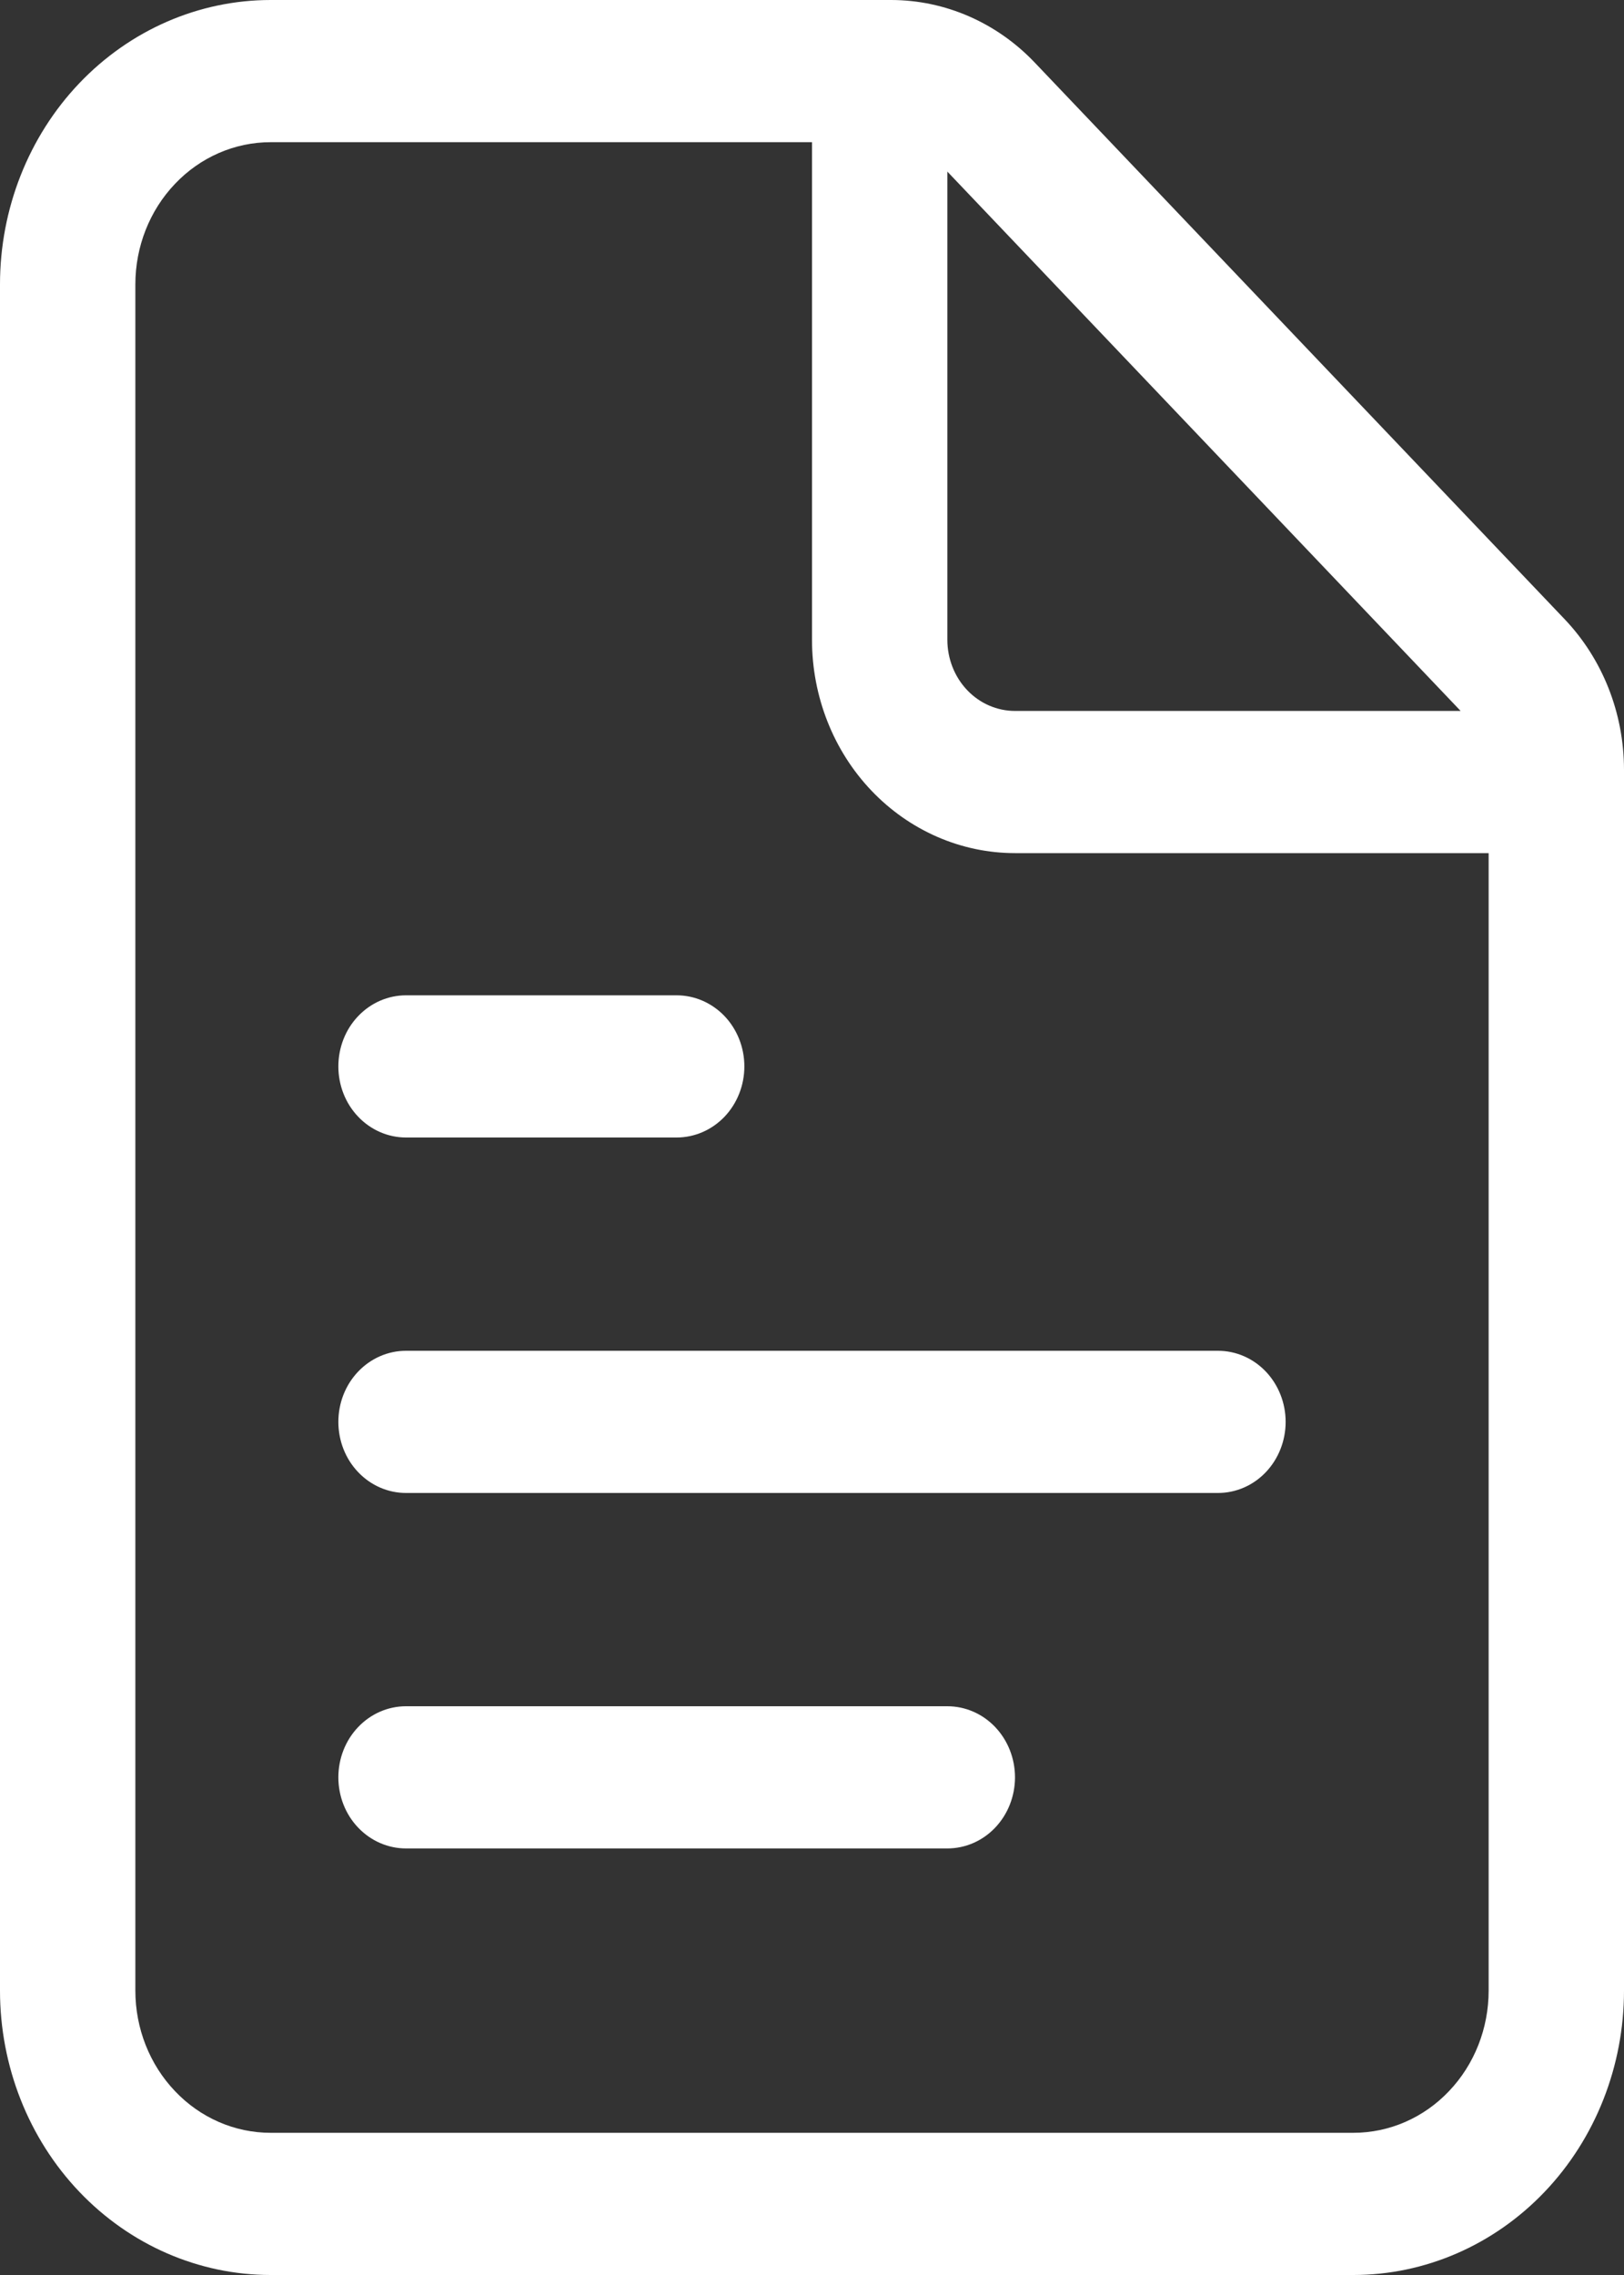 <svg width="20" height="28" viewBox="0 0 20 28" fill="none" xmlns="http://www.w3.org/2000/svg">
<rect x="0" y="0" width="20" height="28" fill="#333333" stroke="none"/>
<path d="M0 3.5C0 2.572 0.351 1.681 0.976 1.025C1.601 0.369 2.449 0 3.333 0H10.977C11.639 0.001 12.275 0.278 12.743 0.77L19.268 7.62C19.737 8.112 20 8.779 20 9.475V24.5C20 25.428 19.649 26.319 19.024 26.975C18.399 27.631 17.551 28 16.667 28H3.333C2.449 28 1.601 27.631 0.976 26.975C0.351 26.319 0 25.428 0 24.5V3.5ZM3.333 1.75C2.891 1.75 2.467 1.934 2.155 2.263C1.842 2.591 1.667 3.036 1.667 3.5V24.5C1.667 24.964 1.842 25.409 2.155 25.737C2.467 26.066 2.891 26.25 3.333 26.25H16.667C17.109 26.25 17.533 26.066 17.845 25.737C18.158 25.409 18.333 24.964 18.333 24.5V10.5H12.5C11.837 10.5 11.201 10.223 10.732 9.731C10.263 9.239 10 8.571 10 7.875V1.75H3.333ZM12.5 8.75H17.988L11.667 2.112V7.875C11.667 8.107 11.755 8.33 11.911 8.494C12.067 8.658 12.279 8.75 12.5 8.75Z" fill="white"/>
<path d="M8.333 14C8.554 14 8.766 13.908 8.923 13.744C9.079 13.58 9.167 13.357 9.167 13.125C9.167 12.893 9.079 12.67 8.923 12.506C8.766 12.342 8.554 12.25 8.333 12.25L5 12.25C4.779 12.25 4.567 12.342 4.411 12.506C4.254 12.67 4.167 12.893 4.167 13.125C4.167 13.357 4.254 13.58 4.411 13.744C4.567 13.908 4.779 14 5 14L8.333 14ZM15.833 17.5C15.833 17.732 15.745 17.955 15.589 18.119C15.433 18.283 15.221 18.375 15 18.375H5C4.779 18.375 4.567 18.283 4.411 18.119C4.254 17.955 4.167 17.732 4.167 17.5C4.167 17.268 4.254 17.045 4.411 16.881C4.567 16.717 4.779 16.625 5 16.625H15C15.221 16.625 15.433 16.717 15.589 16.881C15.745 17.045 15.833 17.268 15.833 17.5ZM11.667 22.75C11.888 22.75 12.1 22.658 12.256 22.494C12.412 22.33 12.5 22.107 12.5 21.875C12.5 21.643 12.412 21.42 12.256 21.256C12.1 21.092 11.888 21 11.667 21H5C4.779 21 4.567 21.092 4.411 21.256C4.254 21.42 4.167 21.643 4.167 21.875C4.167 22.107 4.254 22.33 4.411 22.494C4.567 22.658 4.779 22.75 5 22.75H11.667Z" fill="white"/>
</svg>
